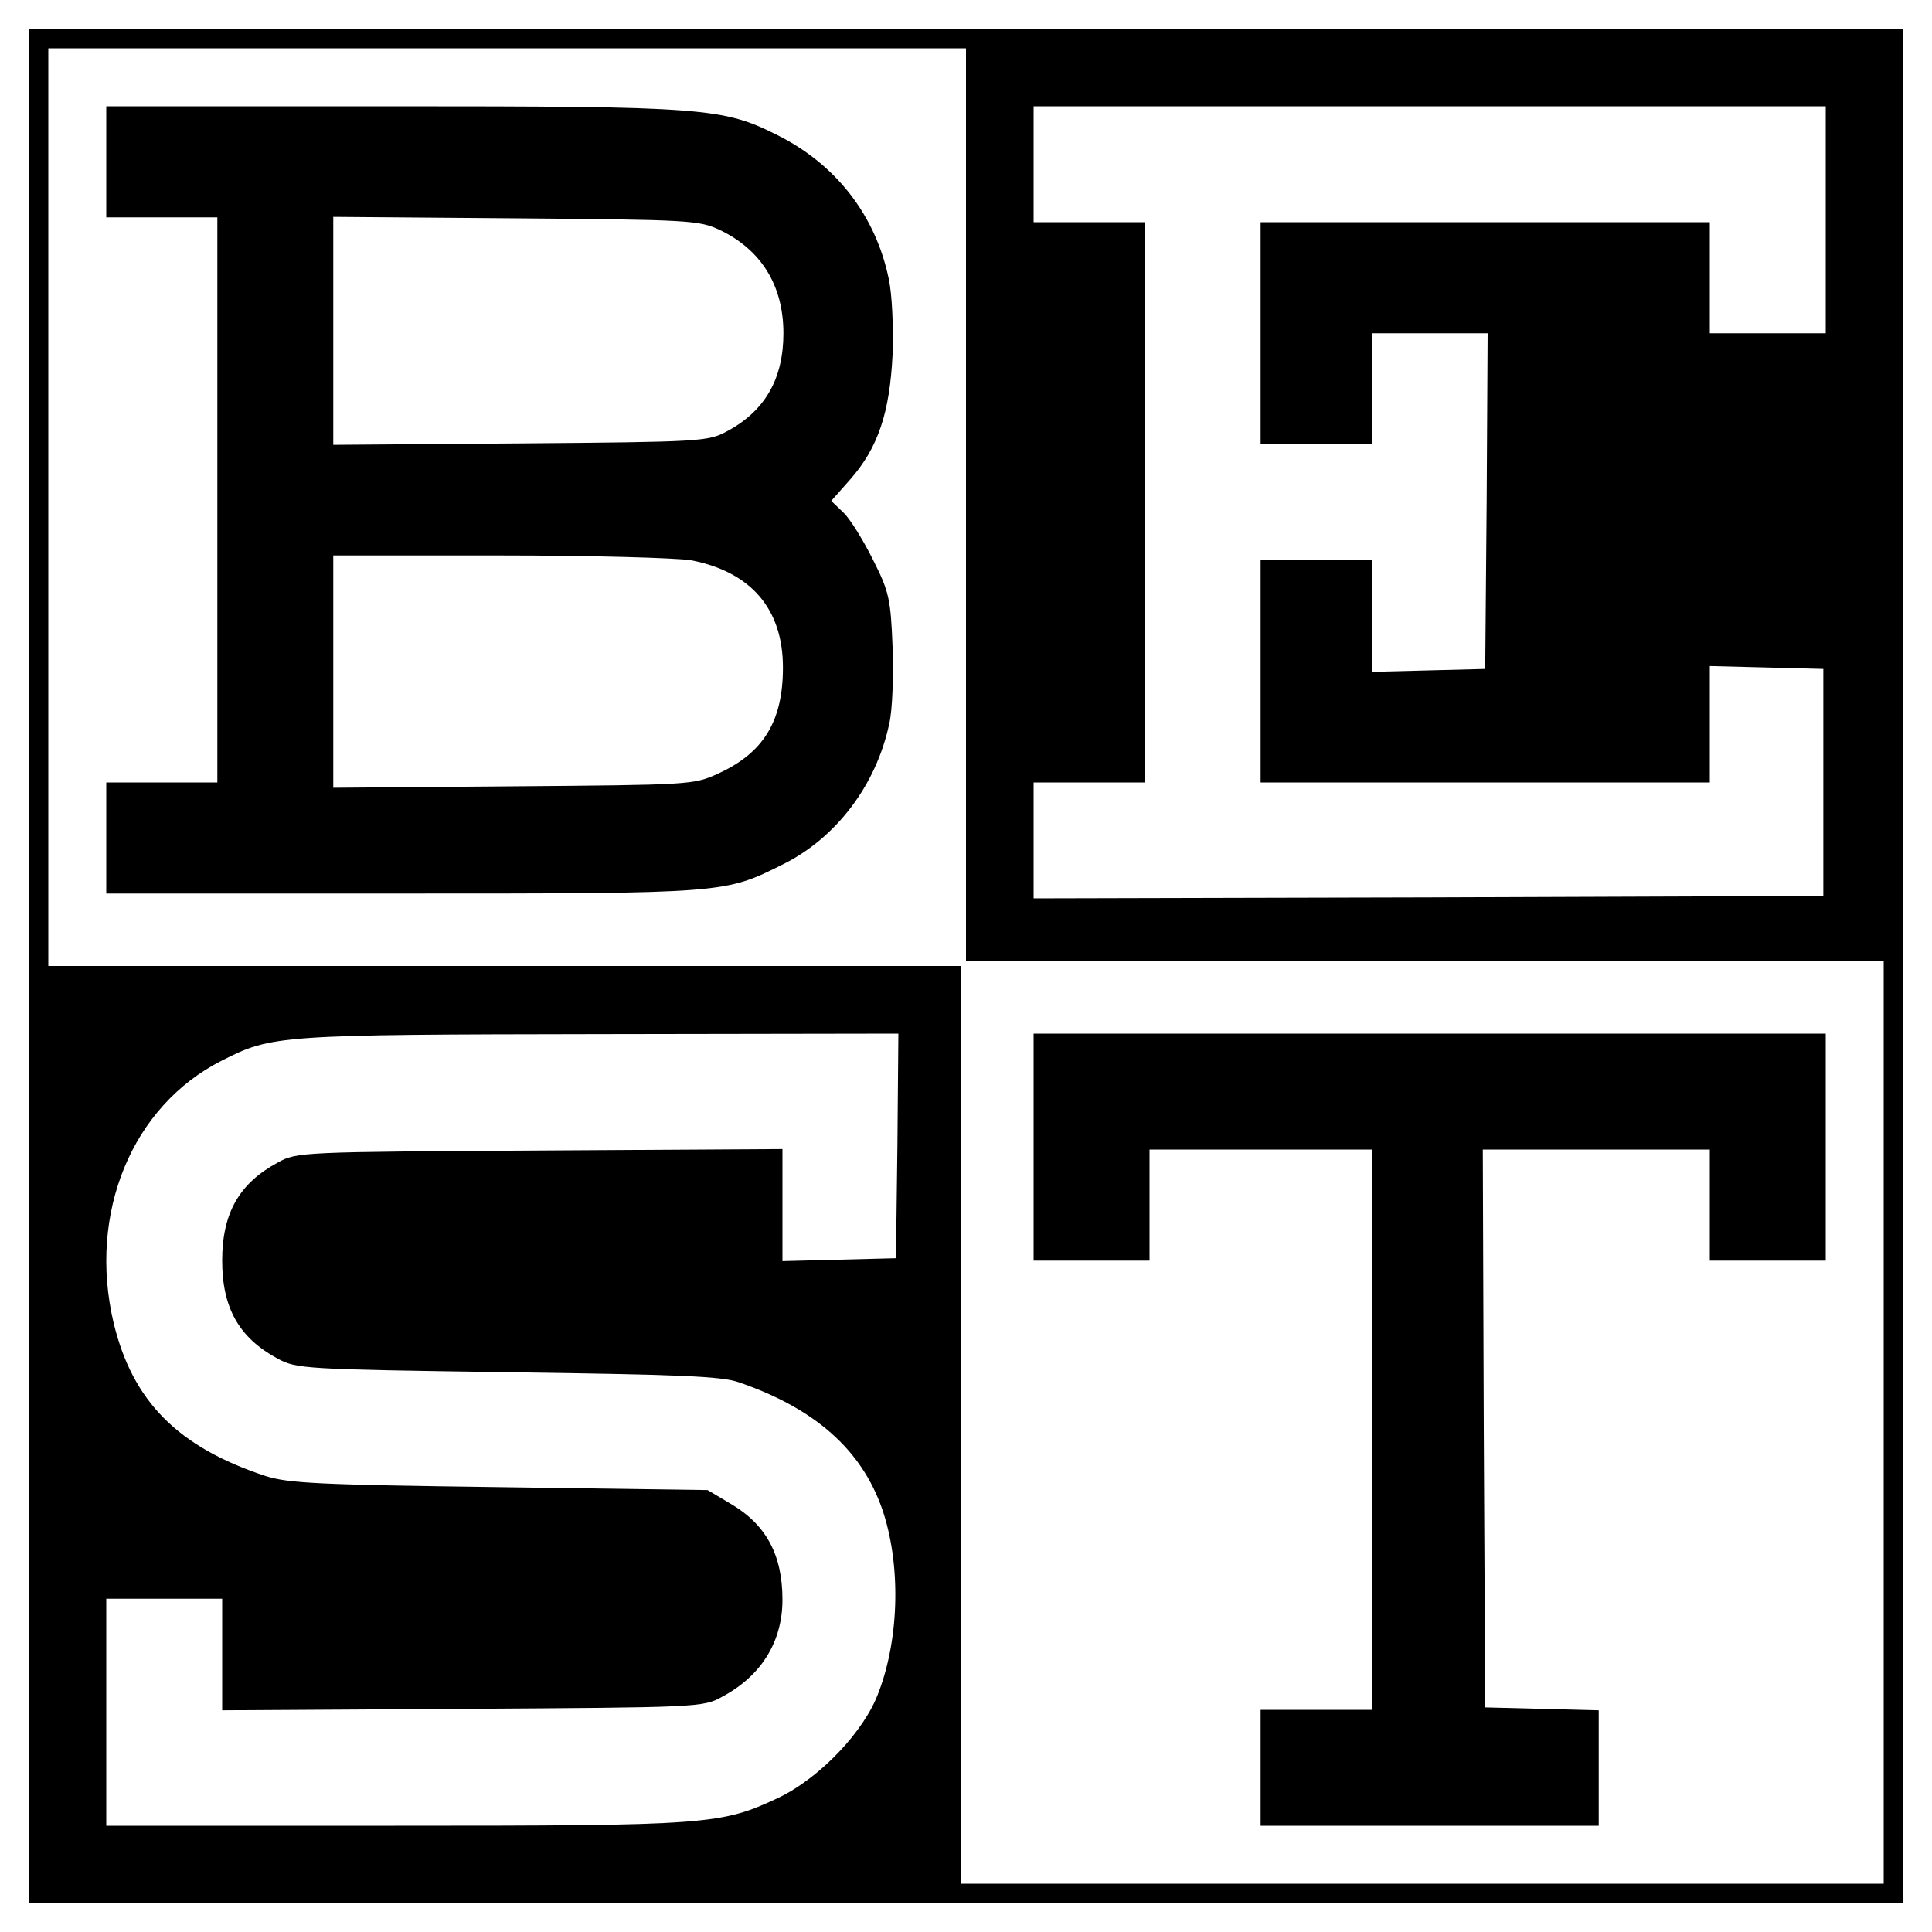 <?xml version="1.0" standalone="no"?>
<!DOCTYPE svg PUBLIC "-//W3C//DTD SVG 20010904//EN"
 "http://www.w3.org/TR/2001/REC-SVG-20010904/DTD/svg10.dtd">
<svg version="1.0" xmlns="http://www.w3.org/2000/svg"
 width="400pt" height="400pt" viewBox="0 0 400 400"
 preserveAspectRatio="xMidYMid meet">
<g transform="translate(0,400) scale(0.1,-0.1)"
fill="#000000" stroke="none">
<path d="M60 2000 l0 -1940 1940 0 1940 0 0 1940 0 1940 -1940 0 -1940 0 0
-1940z m1940 955 l0 -945 950 0 950 0 0 -955 0 -955 -955 0 -955 0 0 950 0
950 -945 0 -945 0 0 950 0 950 950 0 950 0 0 -945z m1780 590 l0 -235 -120 0
-120 0 0 115 0 115 -465 0 -465 0 0 -230 0 -230 115 0 115 0 0 115 0 115 120
0 120 0 -2 -347 -3 -348 -117 -3 -118 -3 0 116 0 115 -115 0 -115 0 0 -230 0
-230 465 0 465 0 0 120 0 121 118 -3 117 -3 0 -235 0 -235 -817 -3 -818 -2 0
120 0 120 115 0 115 0 0 580 0 580 -115 0 -115 0 0 120 0 120 820 0 820 0 0
-235z m-1922 -1917 l-3 -233 -117 -3 -118 -3 0 116 0 116 -502 -3 c-493 -3
-504 -3 -543 -25 -80 -43 -115 -105 -115 -203 0 -98 35 -160 115 -203 39 -21
55 -22 475 -28 355 -5 443 -8 480 -21 157 -54 253 -139 296 -261 39 -112 37
-266 -7 -381 -29 -80 -121 -176 -205 -217 -121 -57 -142 -59 -796 -59 l-598 0
0 235 0 235 120 0 120 0 0 -115 0 -116 498 3 c487 3 498 3 537 25 81 43 125
114 125 201 0 93 -34 156 -108 199 l-47 28 -430 6 c-376 5 -437 8 -485 23
-182 60 -276 155 -315 318 -53 226 38 448 224 542 104 53 117 54 784 55 l617
1 -2 -232z"/>
<path d="M220 3665 l0 -115 115 0 115 0 0 -585 0 -585 -115 0 -115 0 0 -115 0
-115 613 0 c672 0 667 0 789 61 110 55 192 164 219 290 7 30 9 100 7 160 -4
99 -7 114 -41 181 -20 40 -47 84 -61 97 l-25 24 39 44 c58 66 82 138 88 259 2
57 -1 125 -8 157 -27 130 -108 236 -230 297 -113 57 -150 60 -801 60 l-589 0
0 -115z m1270 -141 c86 -41 132 -115 132 -214 0 -94 -38 -161 -117 -203 -39
-21 -53 -22 -427 -25 l-388 -3 0 236 0 236 378 -3 c360 -3 379 -4 422 -24z
m-59 -684 c124 -24 190 -101 190 -222 0 -111 -40 -177 -135 -220 -50 -23 -59
-23 -423 -26 l-373 -3 0 240 0 241 344 0 c191 0 367 -5 397 -10z"/>
<path d="M2140 1625 l0 -235 120 0 120 0 0 115 0 115 230 0 230 0 0 -580 0
-580 -115 0 -115 0 0 -120 0 -120 350 0 350 0 0 120 0 119 -117 3 -118 3 -3
578 -2 577 235 0 235 0 0 -115 0 -115 120 0 120 0 0 235 0 235 -820 0 -820 0
0 -235z"/>
</g>
</svg>
